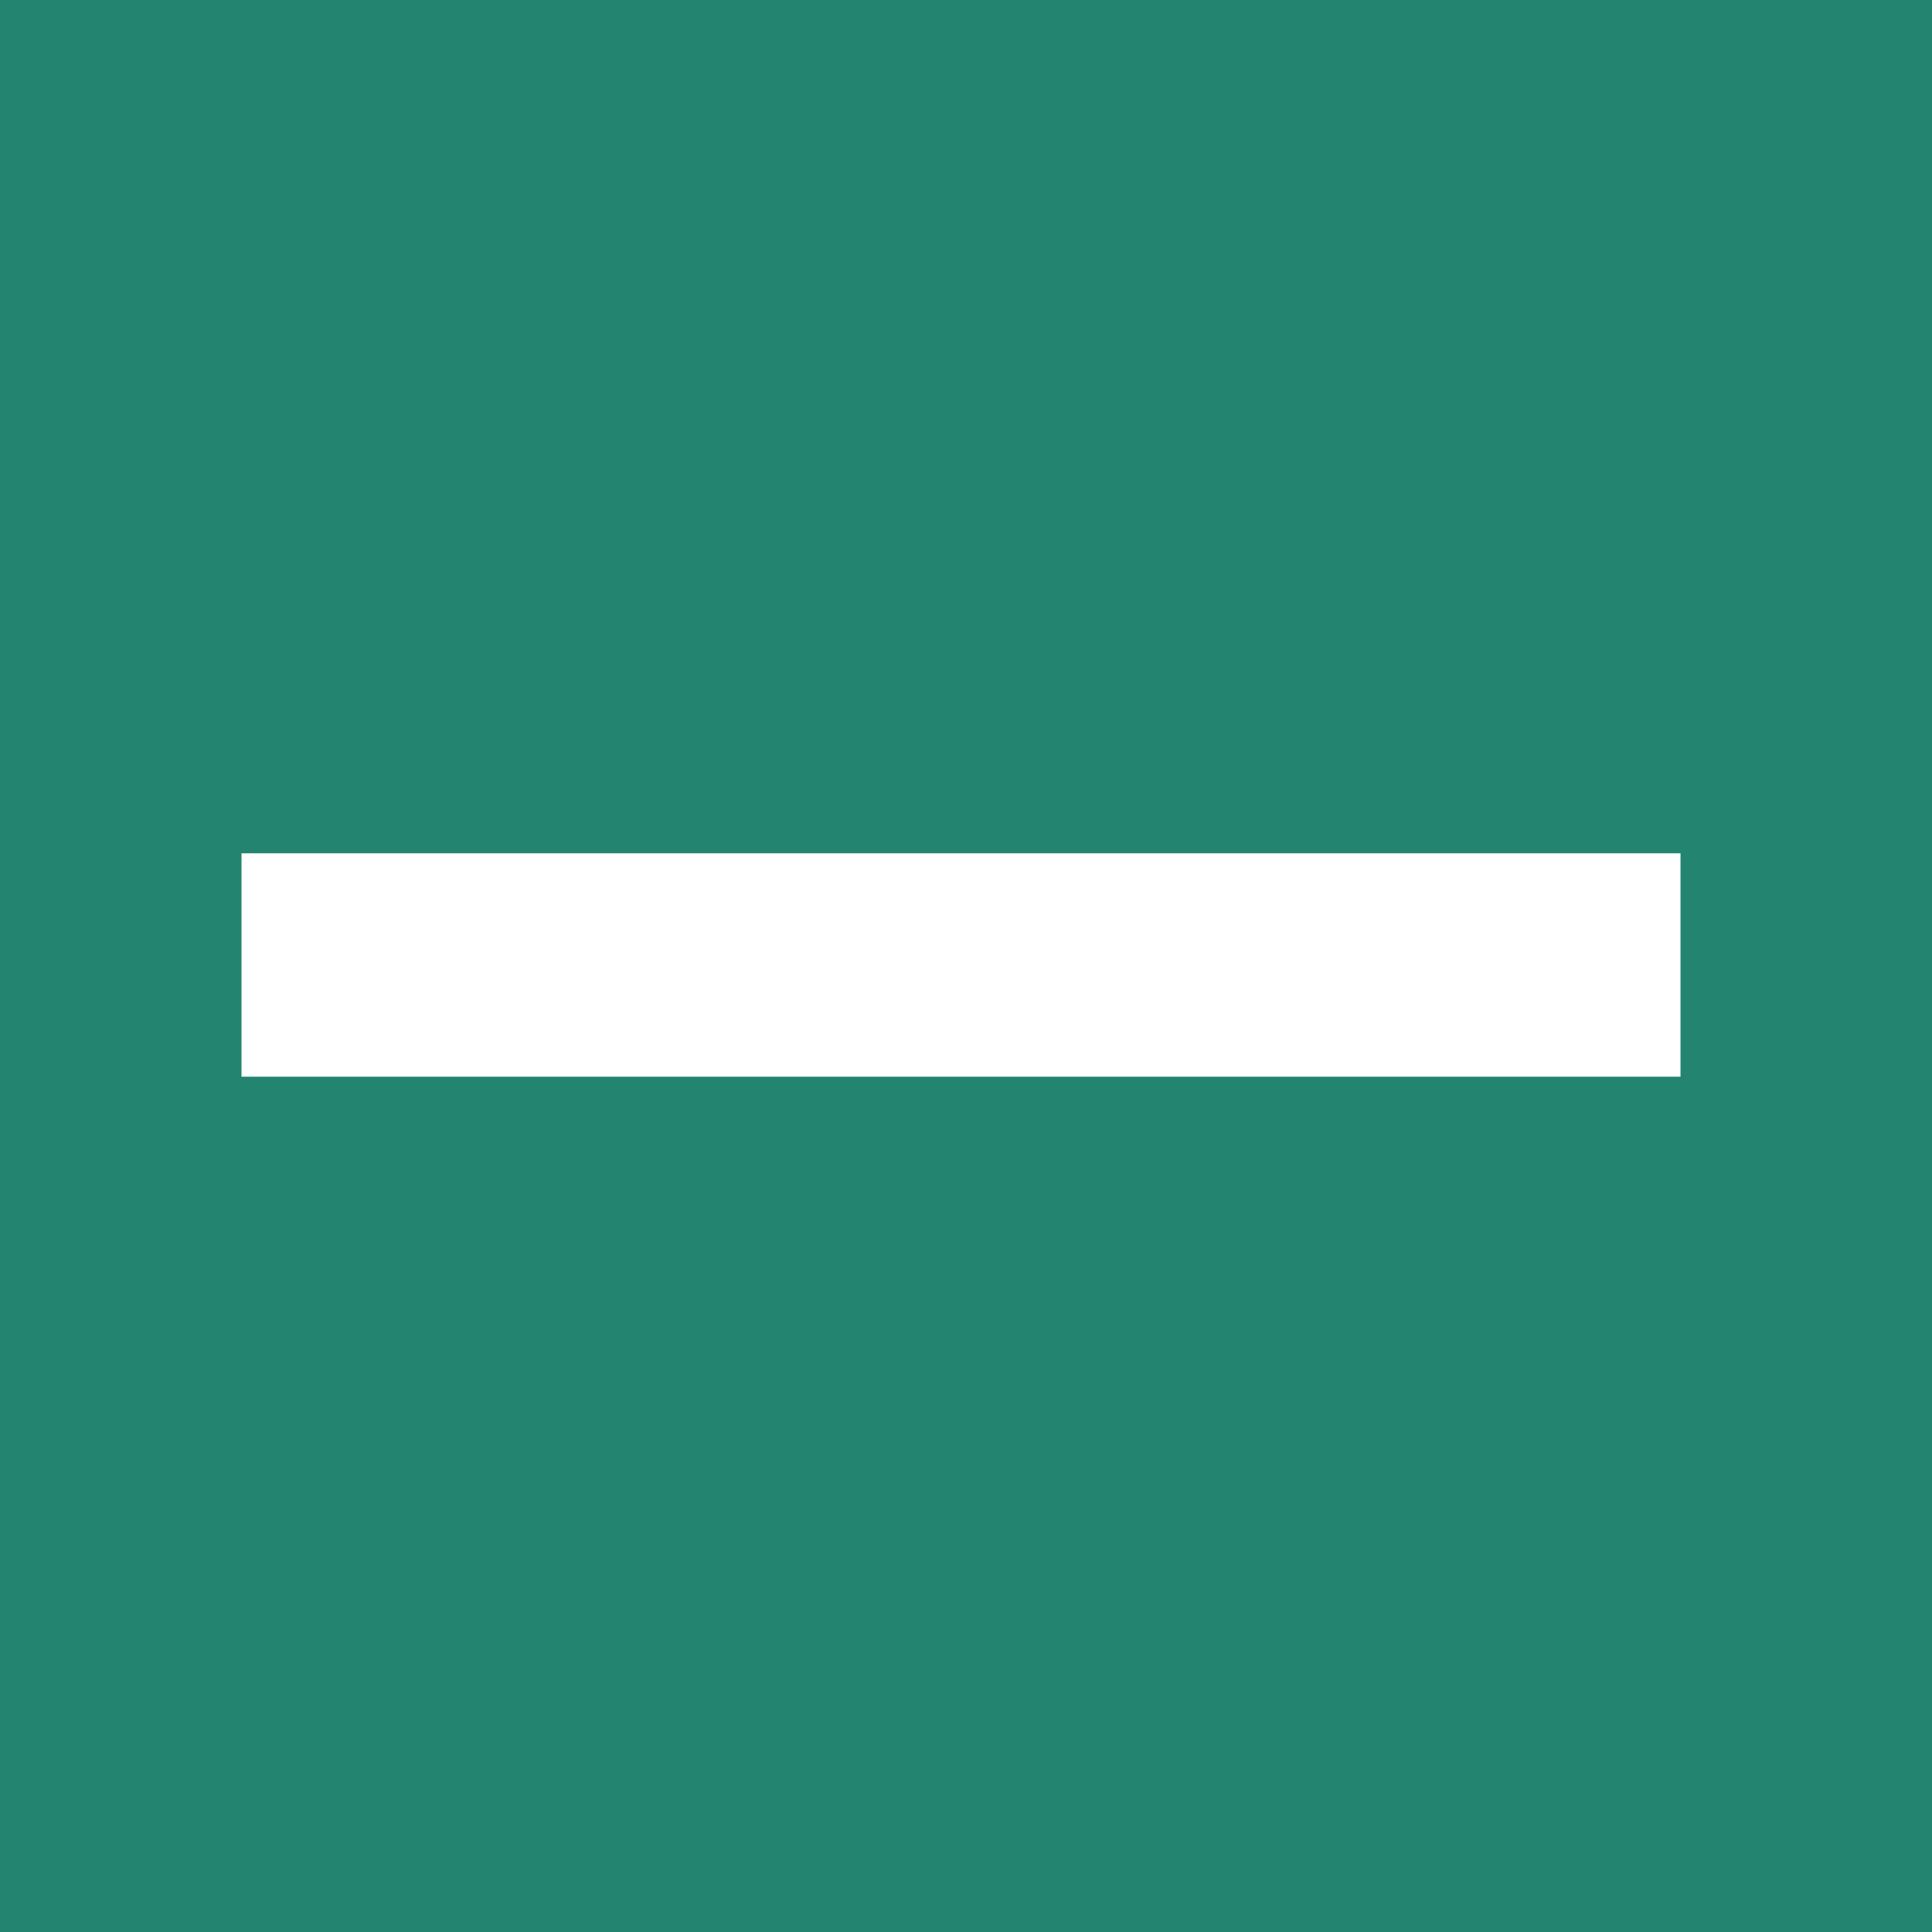 <?xml version="1.0" encoding="UTF-8"?> <svg xmlns="http://www.w3.org/2000/svg" width="120" height="120" viewBox="0 0 120 120" fill="none"><rect width="120" height="120" fill="#23846F"></rect><path d="M15 53H104.379V66.875H15V53Z" fill="white"></path></svg> 